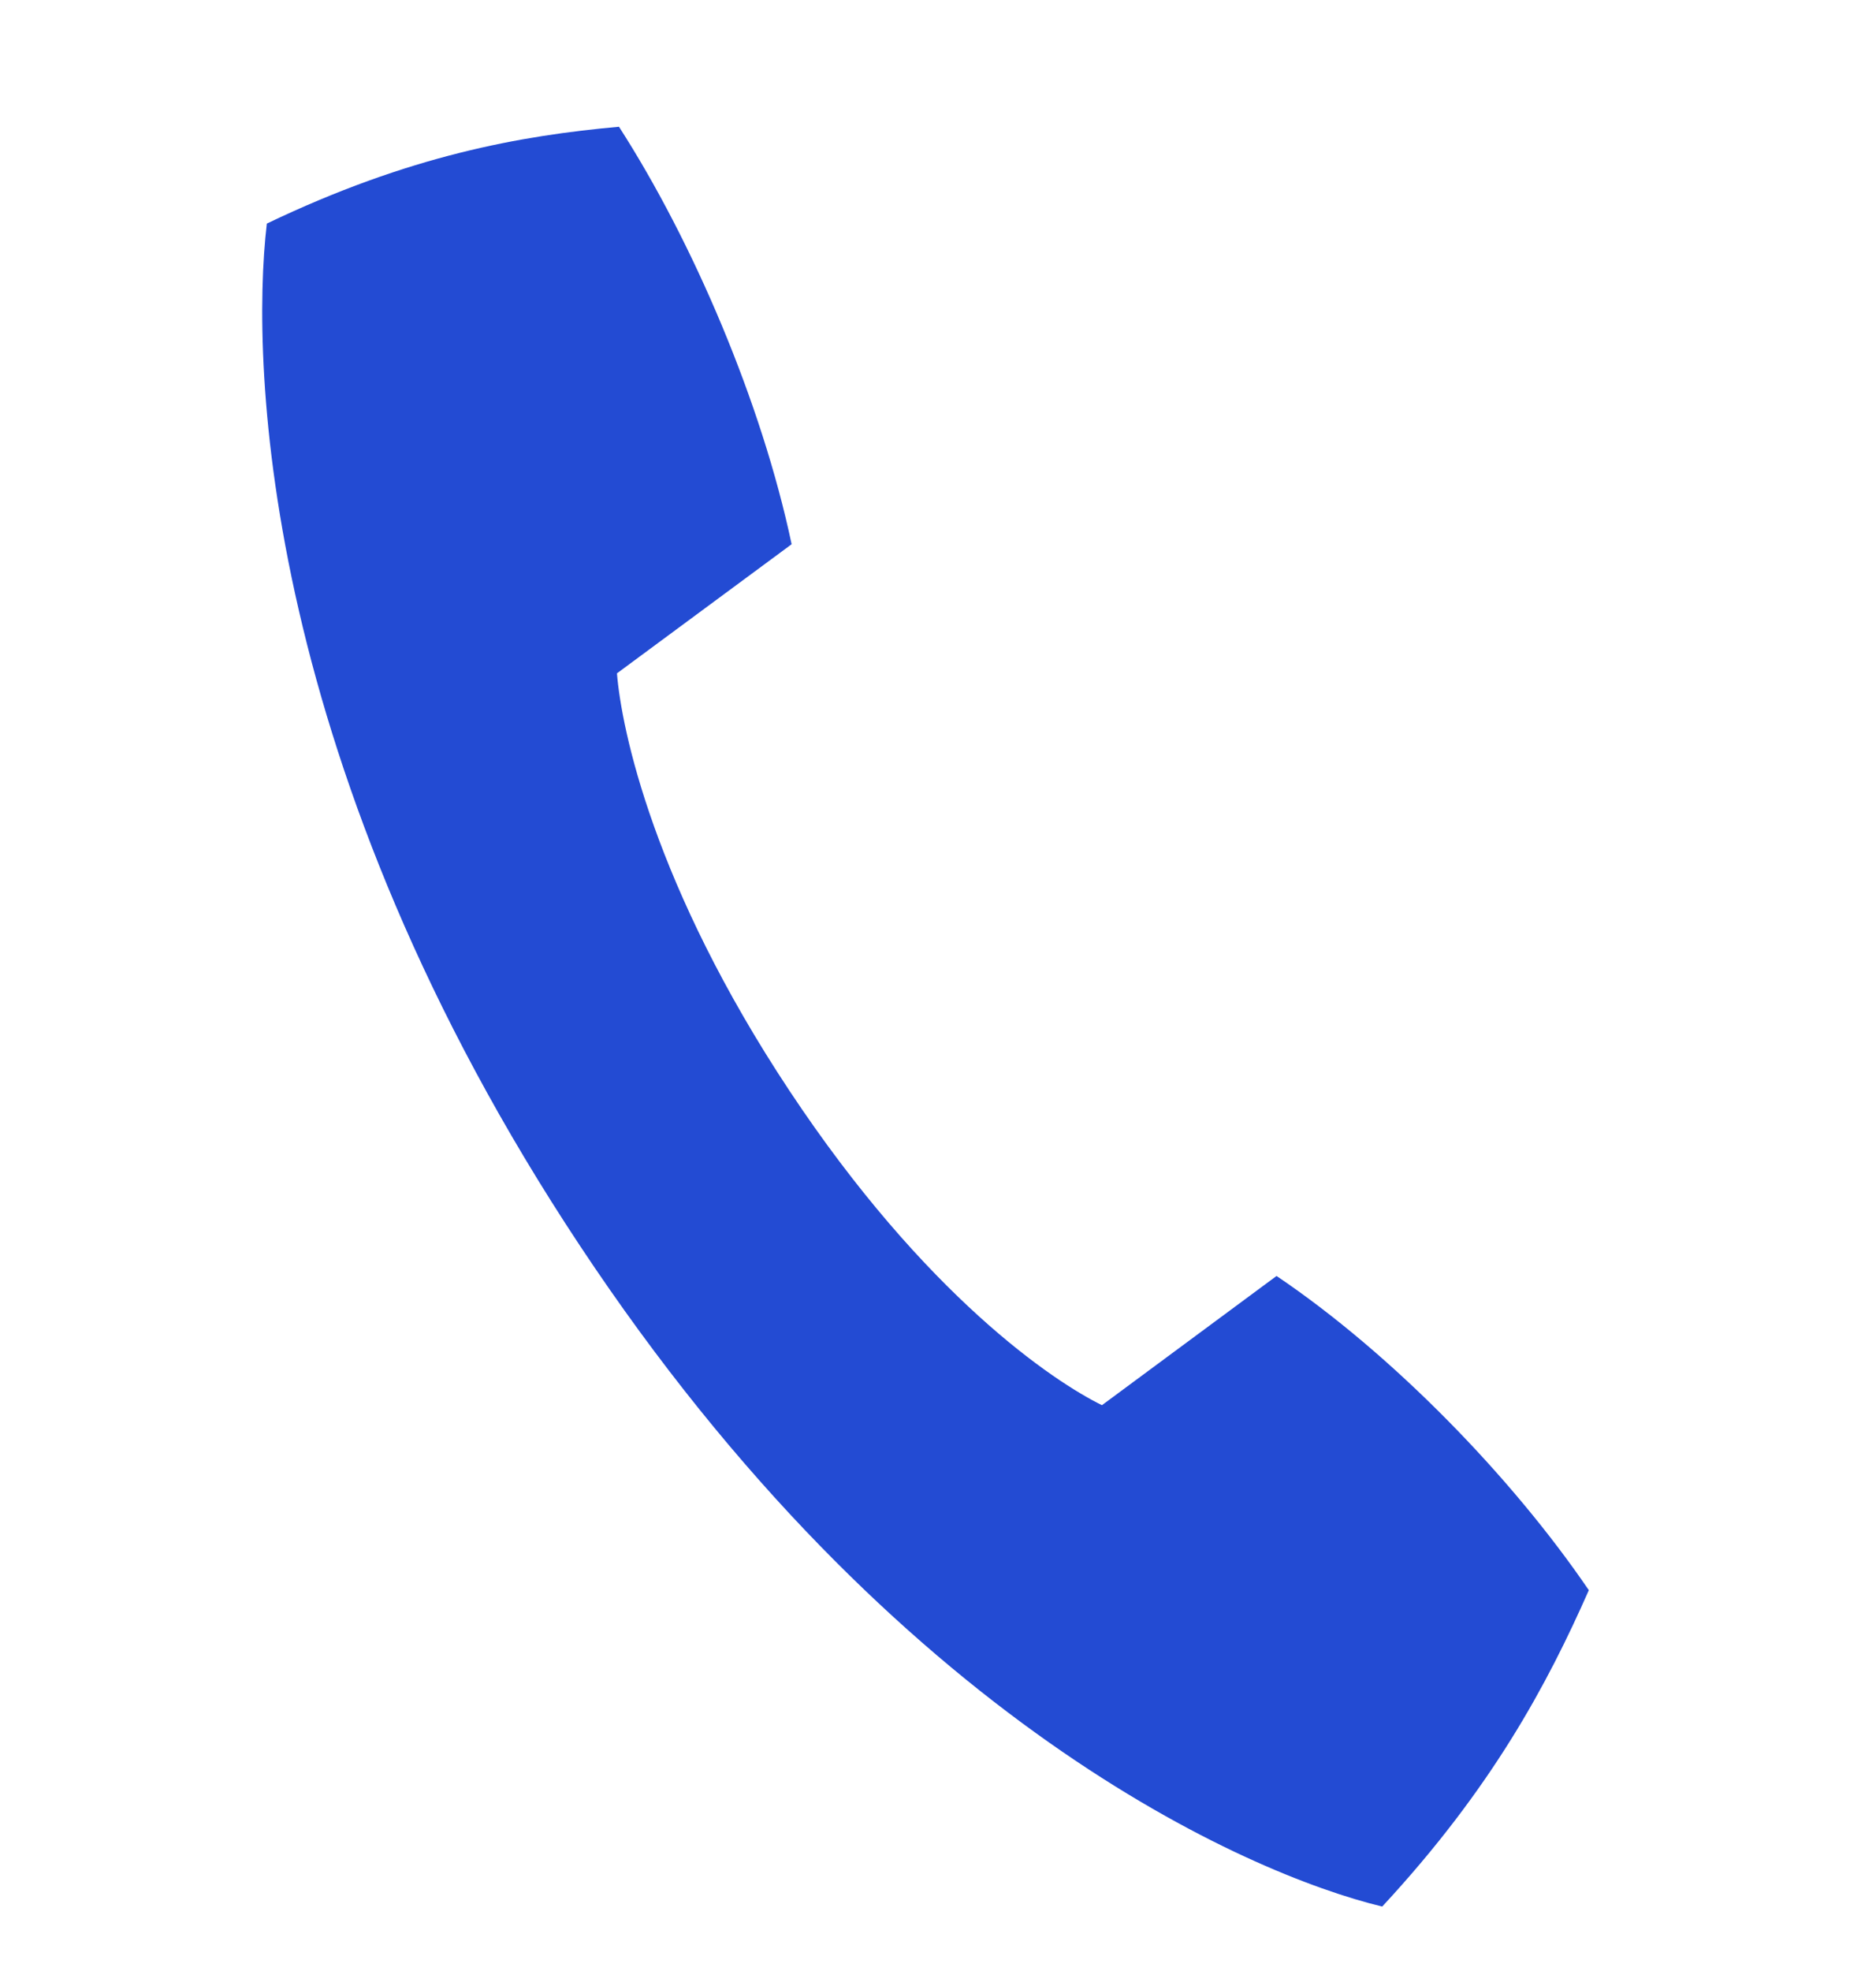<?xml version="1.0" encoding="UTF-8"?>
<svg width="20px" height="21px" viewBox="0 0 20 21" version="1.1" xmlns="http://www.w3.org/2000/svg" xmlns:xlink="http://www.w3.org/1999/xlink">
    <title>Path</title>
    <g id="Page-1" stroke="none" stroke-width="1" fill="none" fill-rule="evenodd">
        <g id="Меню" transform="translate(-71, -660)" fill="#234BD3">
            <g id="Group-4-Copy-2" transform="translate(70, 660)">
                <path d="M7.691,13.848 C11.88,18.255 15.865,19.203 17.335,19.295 C18.267,17.852 18.657,16.659 18.919,15.593 C17.899,14.547 16.416,13.478 15.059,12.874 L13.465,14.553 C12.916,14.395 11.41,13.733 9.604,11.834 C7.798,9.934 7.169,8.349 7.019,7.772 L8.614,6.094 C8.039,4.666 7.022,3.106 6.029,2.033 C5.015,2.308 3.882,2.72 2.511,3.701 C2.599,5.247 3.502,9.441 7.691,13.848 Z" id="Path" transform="translate(10.715, 10.664) rotate(10) translate(-10.715, -10.664)"></path>
            </g>
        </g>
    </g>
</svg>
